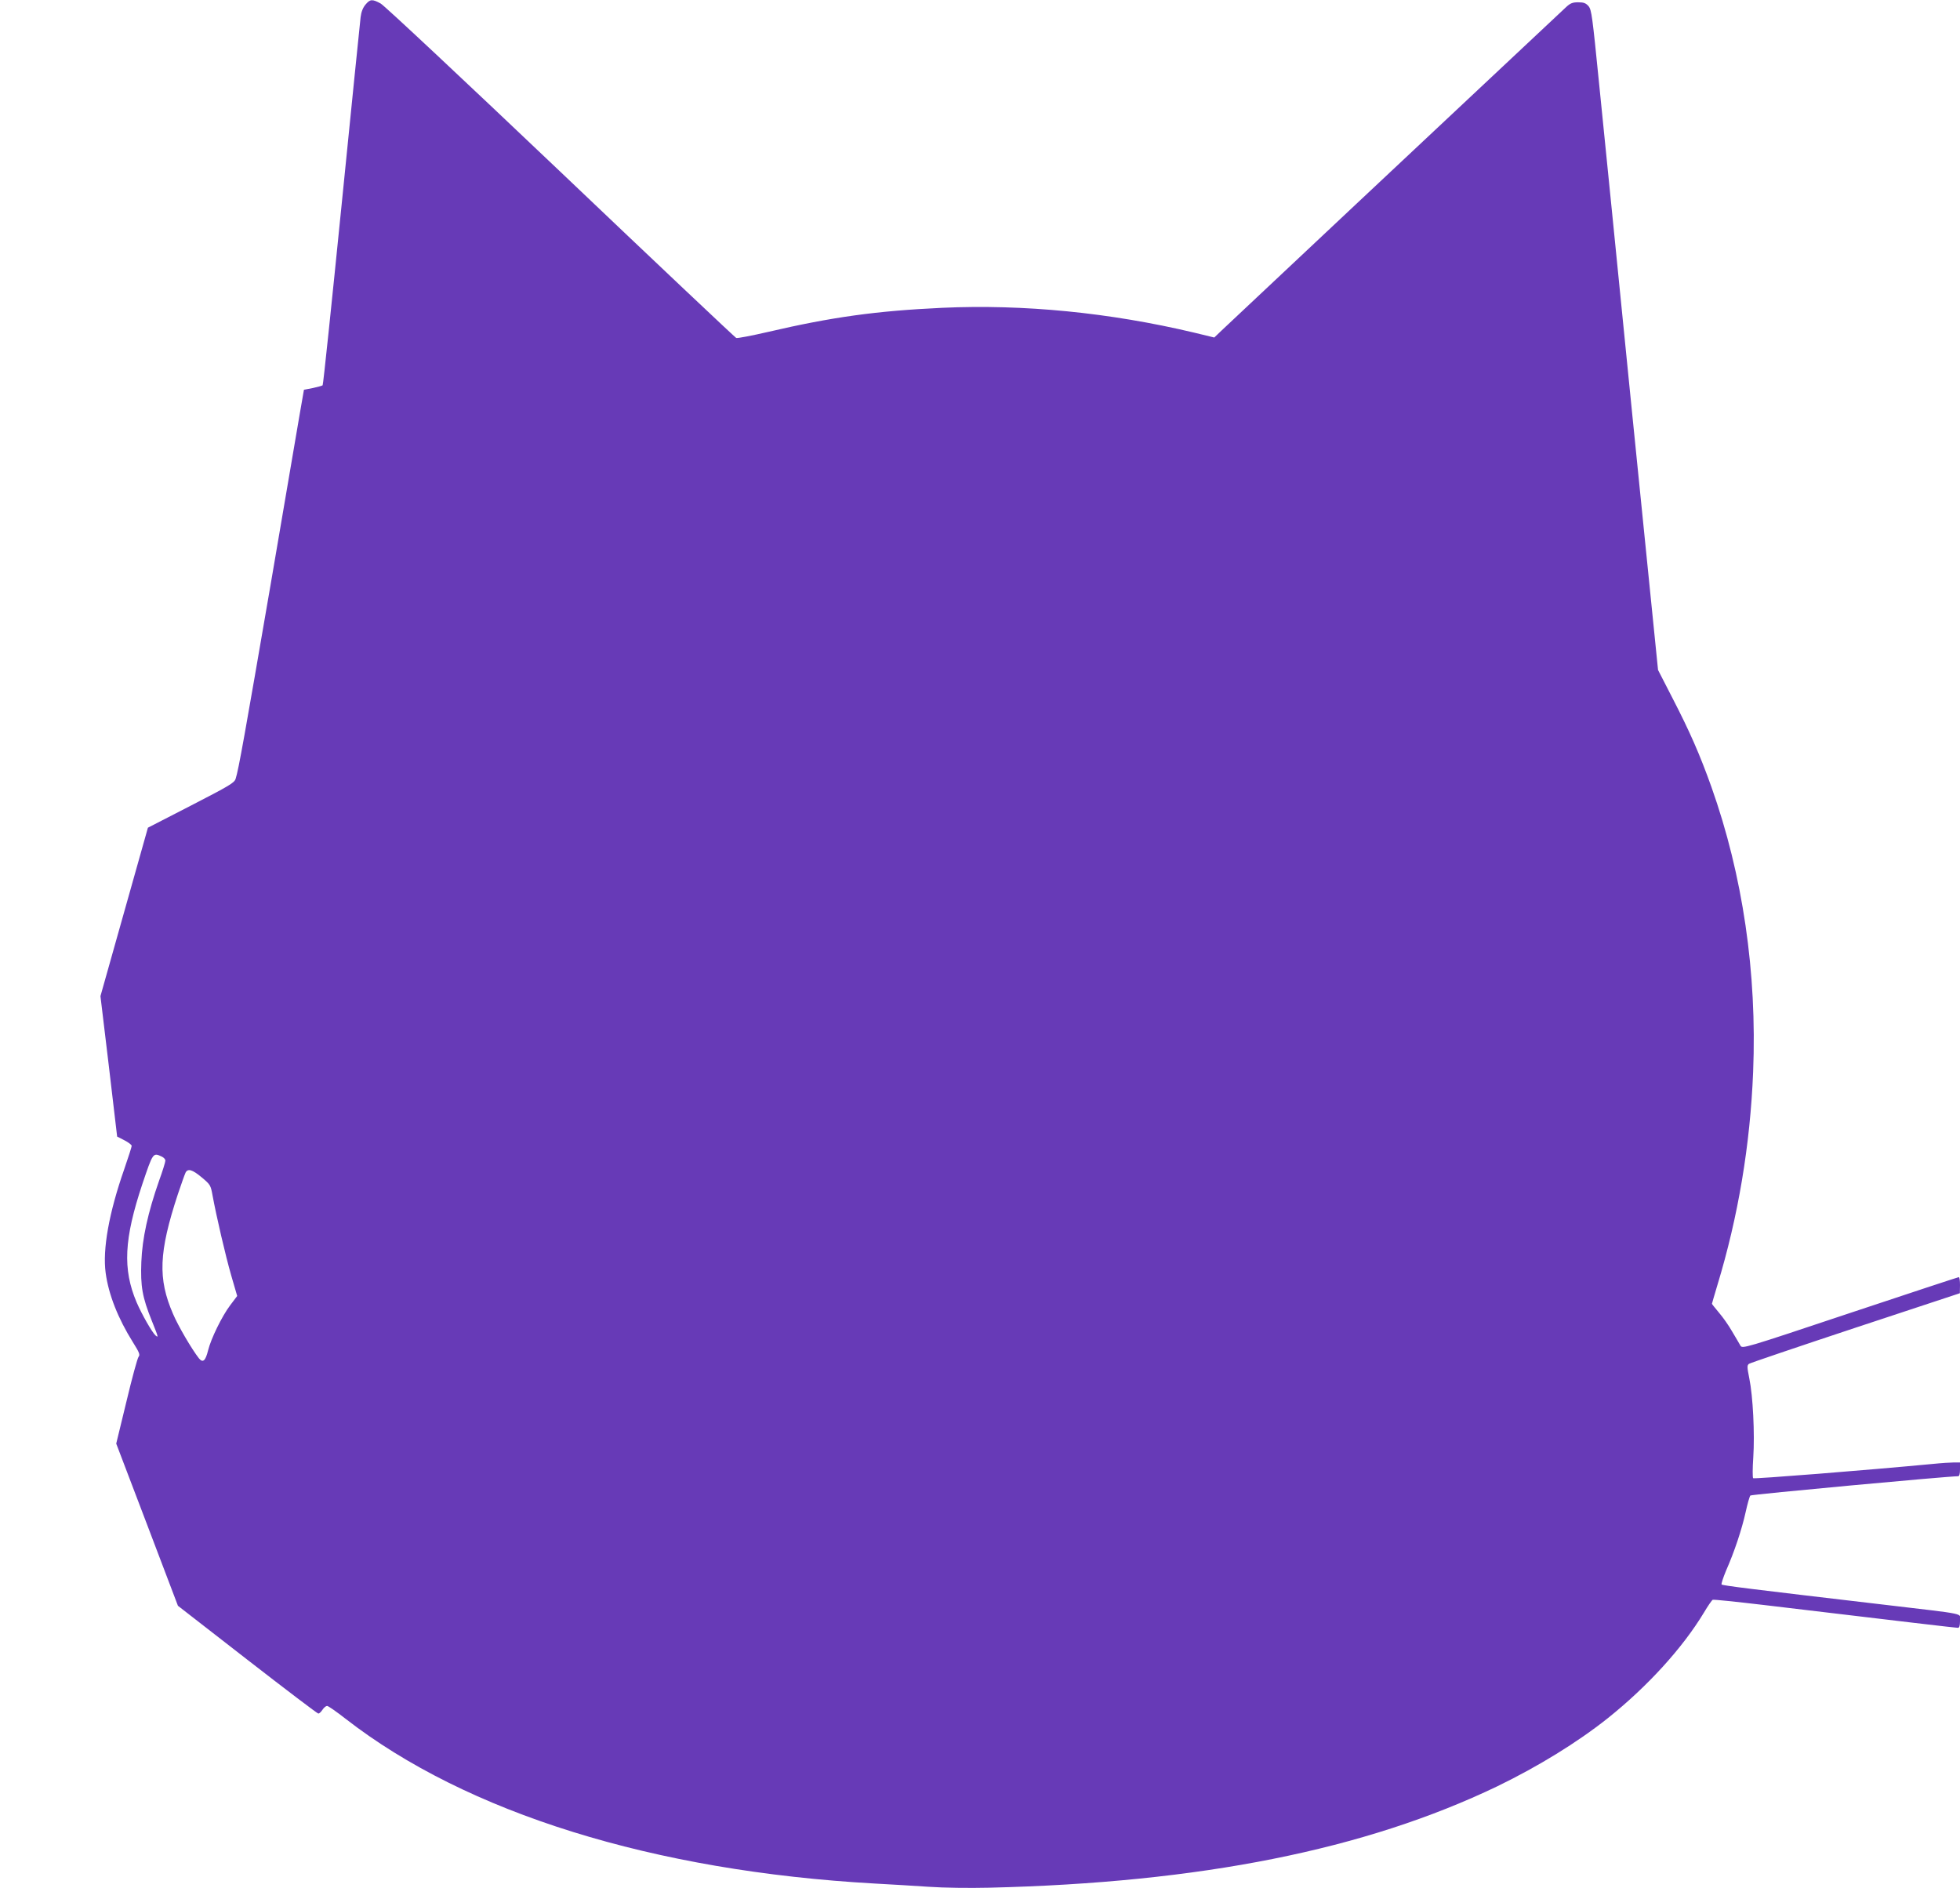 <?xml version="1.0" standalone="no"?>
<!DOCTYPE svg PUBLIC "-//W3C//DTD SVG 20010904//EN"
 "http://www.w3.org/TR/2001/REC-SVG-20010904/DTD/svg10.dtd">
<svg version="1.0" xmlns="http://www.w3.org/2000/svg"
 width="1280pt" height="1233pt" viewBox="0 0 1280 1233"
 preserveAspectRatio="xMidYMid meet">
<g transform="translate(0,1233) scale(0.1,-0.1)"
fill="#673ab7" stroke="none">
<path d="M2387 12300 c-17 -20 -28 -48 -32 -82 -4 -29 -59 -581 -124 -1225
-65 -645 -120 -1176 -124 -1179 -3 -3 -32 -11 -64 -18 l-58 -11 -27 -155 c-14
-85 -101 -591 -192 -1125 -166 -964 -208 -1203 -227 -1260 -8 -27 -39 -45
-291 -175 l-282 -145 -155 -550 -155 -550 55 -458 54 -459 47 -24 c27 -14 48
-30 48 -37 0 -6 -22 -75 -49 -153 -99 -283 -142 -522 -121 -676 19 -142 81
-298 178 -453 42 -67 48 -82 37 -95 -7 -8 -43 -139 -79 -291 l-67 -276 202
-530 201 -529 453 -352 c250 -194 458 -352 464 -352 6 0 18 11 27 25 9 14 23
25 30 25 8 0 62 -38 121 -84 791 -615 2010 -995 3458 -1076 99 -5 257 -15 350
-21 97 -7 267 -9 395 -6 1382 33 2455 248 3318 662 266 129 522 286 722 445
259 207 488 458 628 690 26 44 52 81 57 83 6 3 156 -13 335 -34 920 -110 1253
-149 1266 -149 10 0 14 13 14 45 0 53 63 40 -495 106 -878 103 -1055 125
-1062 132 -3 4 10 44 29 90 54 122 103 269 128 382 12 55 26 104 31 109 6 7
1278 125 1357 126 8 0 12 16 12 45 l0 45 -38 0 c-21 0 -85 -4 -143 -10 -432
-41 -1164 -99 -1170 -93 -4 4 -4 66 1 137 10 153 -2 398 -26 515 -15 75 -15
85 -2 95 9 6 322 112 696 236 l681 225 1 53 c0 28 -3 52 -8 52 -4 0 -323 -105
-710 -234 -700 -234 -703 -234 -716 -213 -7 12 -31 54 -54 92 -22 39 -61 94
-86 123 -25 30 -46 56 -46 58 0 2 16 56 35 120 137 450 215 919 234 1394 26
648 -68 1285 -272 1860 -76 213 -142 363 -254 580 l-95 185 -169 1675 c-92
921 -189 1891 -216 2155 -44 440 -49 481 -69 505 -18 20 -31 25 -68 25 -36 0
-51 -6 -78 -31 -701 -657 -2216 -2079 -2250 -2112 l-48 -46 -132 32 c-552 131
-1113 186 -1644 162 -430 -20 -719 -60 -1136 -157 -108 -25 -202 -43 -210 -40
-7 3 -523 490 -1147 1084 -627 596 -1152 1088 -1175 1100 -55 30 -69 29 -99
-7z m-1332 -7522 c14 -6 25 -18 25 -27 0 -9 -18 -68 -41 -131 -73 -208 -110
-377 -116 -531 -6 -159 6 -229 68 -383 44 -110 45 -113 25 -97 -22 19 -90 138
-124 217 -92 217 -82 413 38 773 69 204 69 205 125 179z m263 -137 c56 -47 58
-51 70 -117 25 -136 84 -391 122 -523 l39 -134 -46 -61 c-53 -70 -125 -217
-144 -294 -17 -69 -34 -84 -60 -52 -47 60 -136 212 -169 290 -100 230 -93 402
31 780 23 69 46 133 51 143 15 28 44 20 106 -32z"/>
</g>
</svg>
